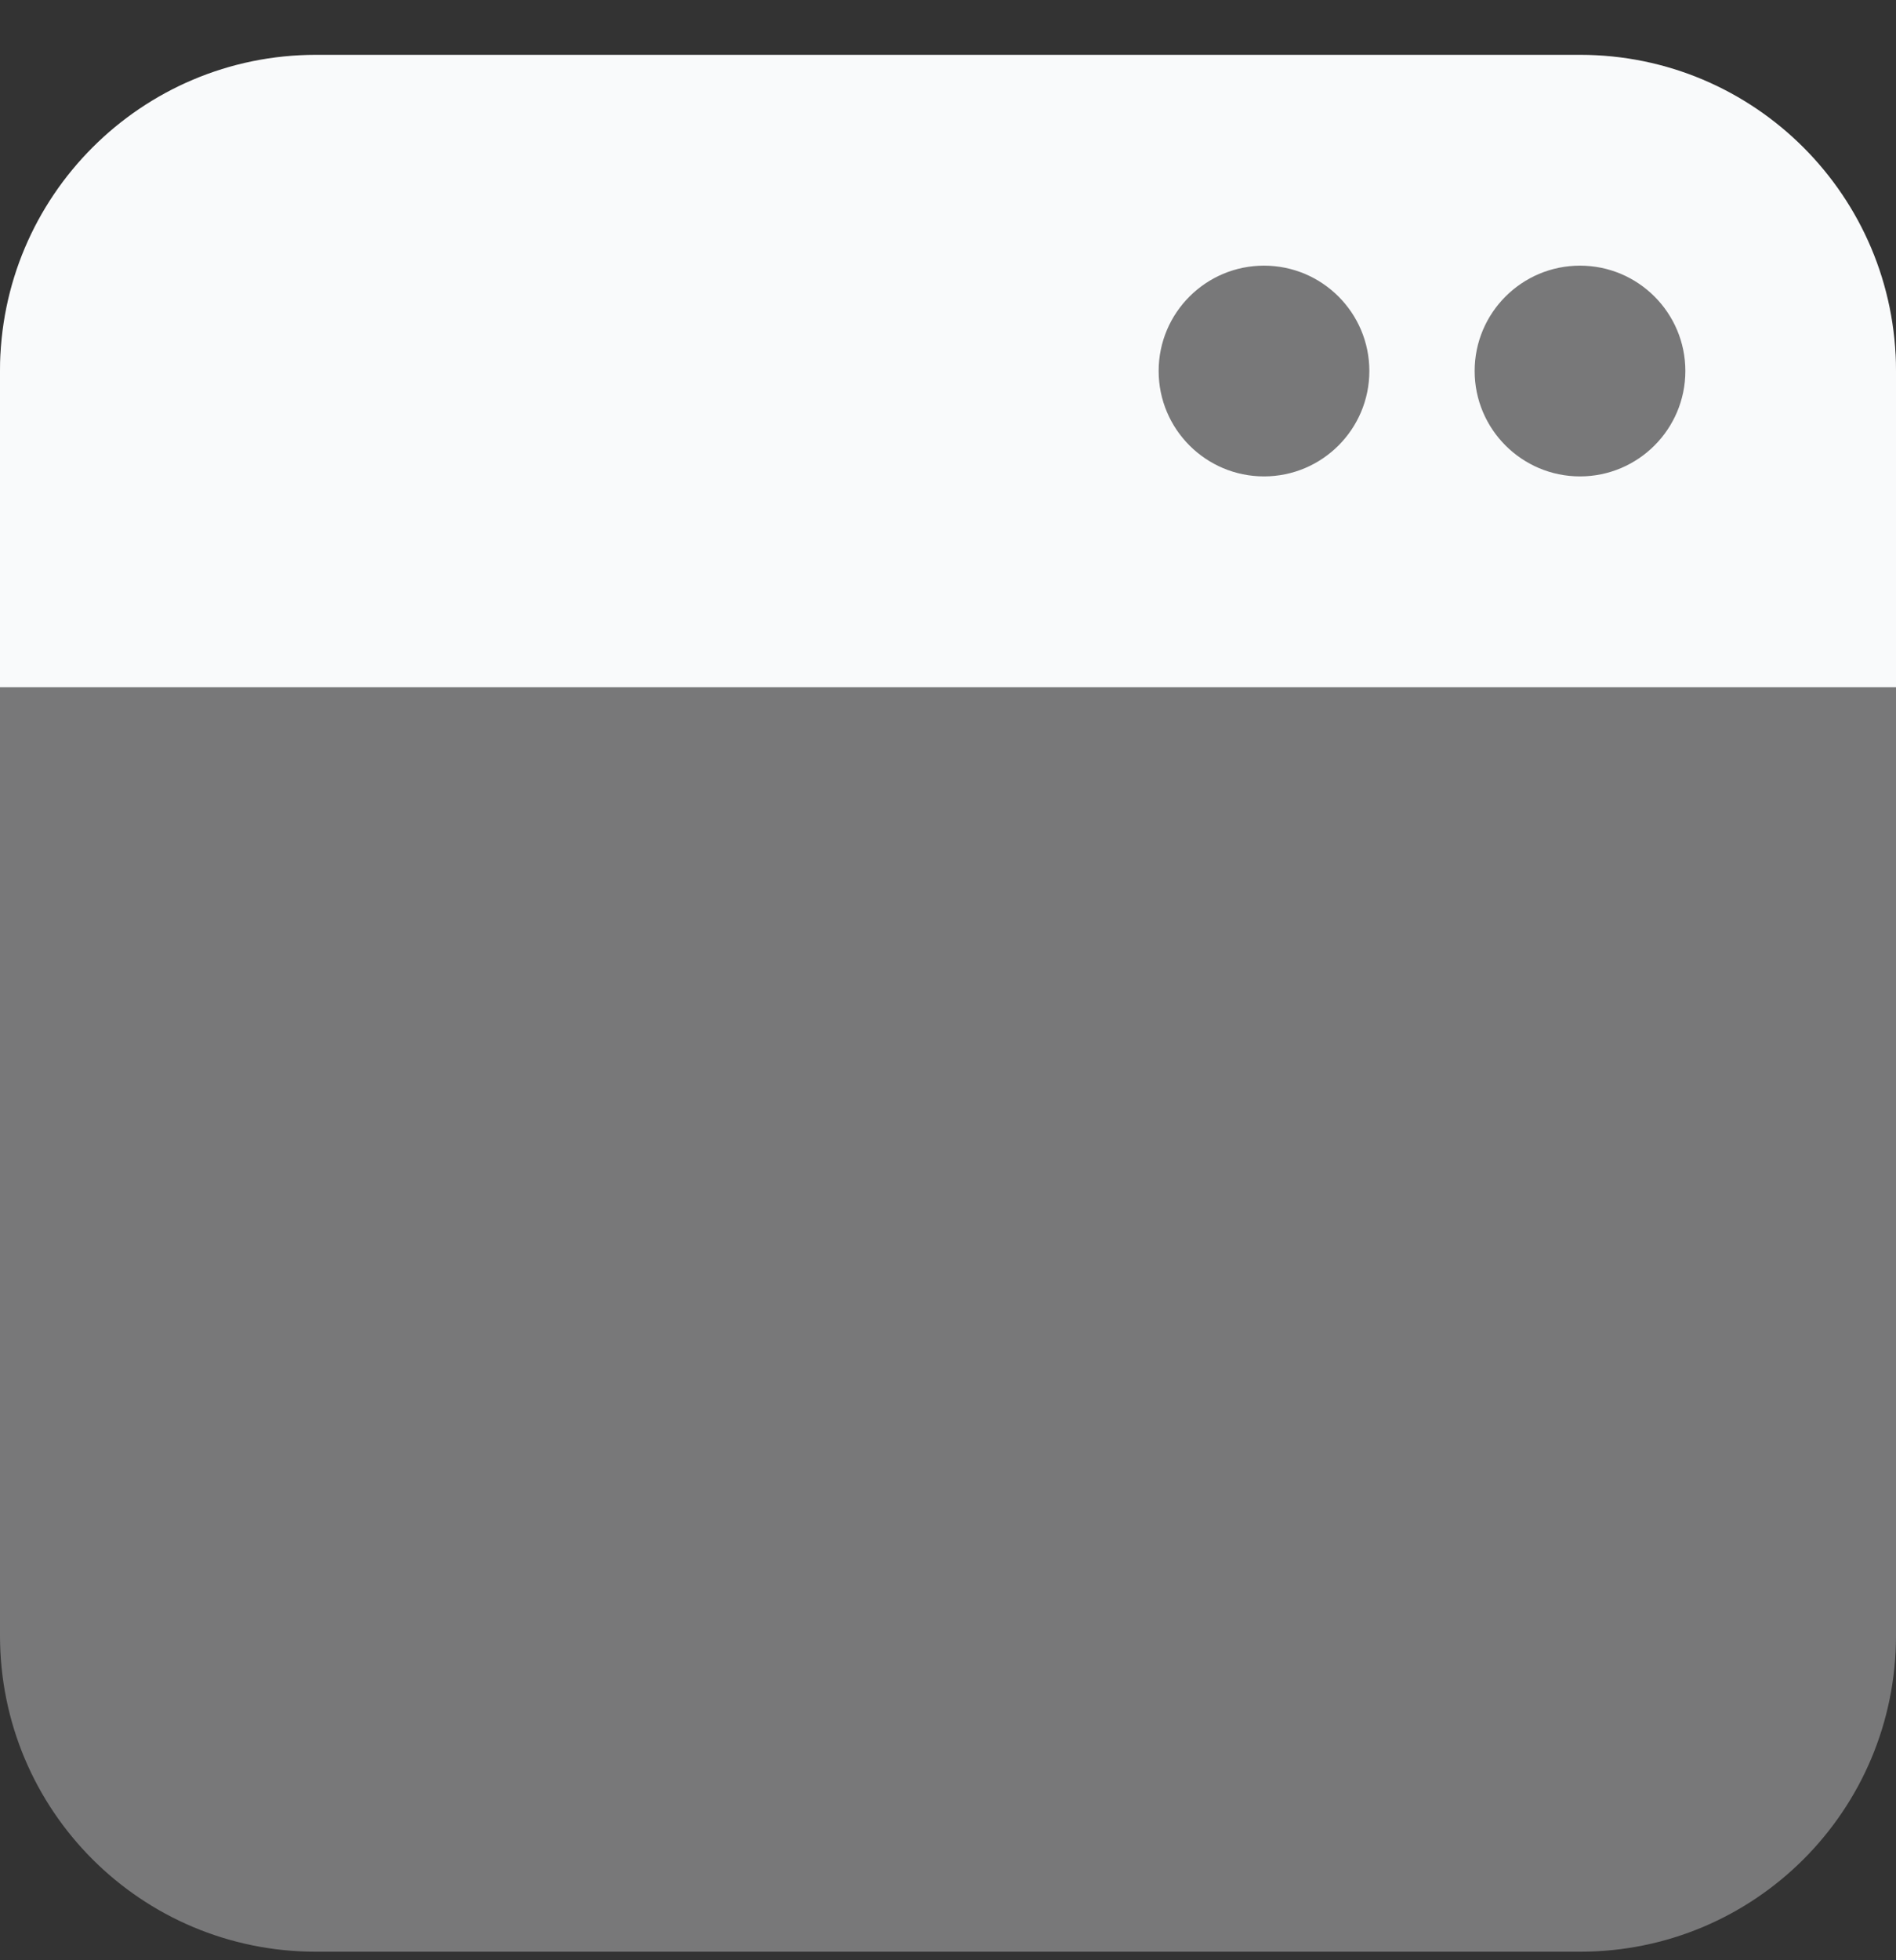 <?xml version="1.0" encoding="UTF-8"?> <svg xmlns="http://www.w3.org/2000/svg" width="30" height="31" viewBox="0 0 30 31" fill="none"><rect x="0" y="0" width="30" height="31" fill="#333333" stroke="none"/><g clip-path="url(#clip0_2738_5217)"><path opacity="0.35" d="M30 5.865V25.865C30 28.631 27.767 30.865 25 30.865H5C2.233 30.865 0 28.631 0 25.865V5.865C0 4.031 1.5 2.531 3.333 2.531H26.667C28.5 2.531 30 4.031 30 5.865Z" fill="#F9FAFB"></path><path d="M25 0.867H5C2.238 0.867 0 3.106 0 5.867V10.867H30V5.867C30 3.106 27.762 0.867 25 0.867ZM20 7.534C19.08 7.534 18.333 6.787 18.333 5.867C18.333 4.947 19.08 4.201 20 4.201C20.92 4.201 21.667 4.947 21.667 5.867C21.667 6.787 20.92 7.534 20 7.534ZM25 7.534C24.08 7.534 23.333 6.787 23.333 5.867C23.333 4.947 24.08 4.201 25 4.201C25.92 4.201 26.667 4.947 26.667 5.867C26.667 6.787 25.92 7.534 25 7.534Z" fill="#F9FAFB"></path></g><defs><clipPath id="clip0_2738_5217"><rect width="30" height="30" fill="white" transform="translate(0 0.867)"></rect></clipPath></defs></svg> 